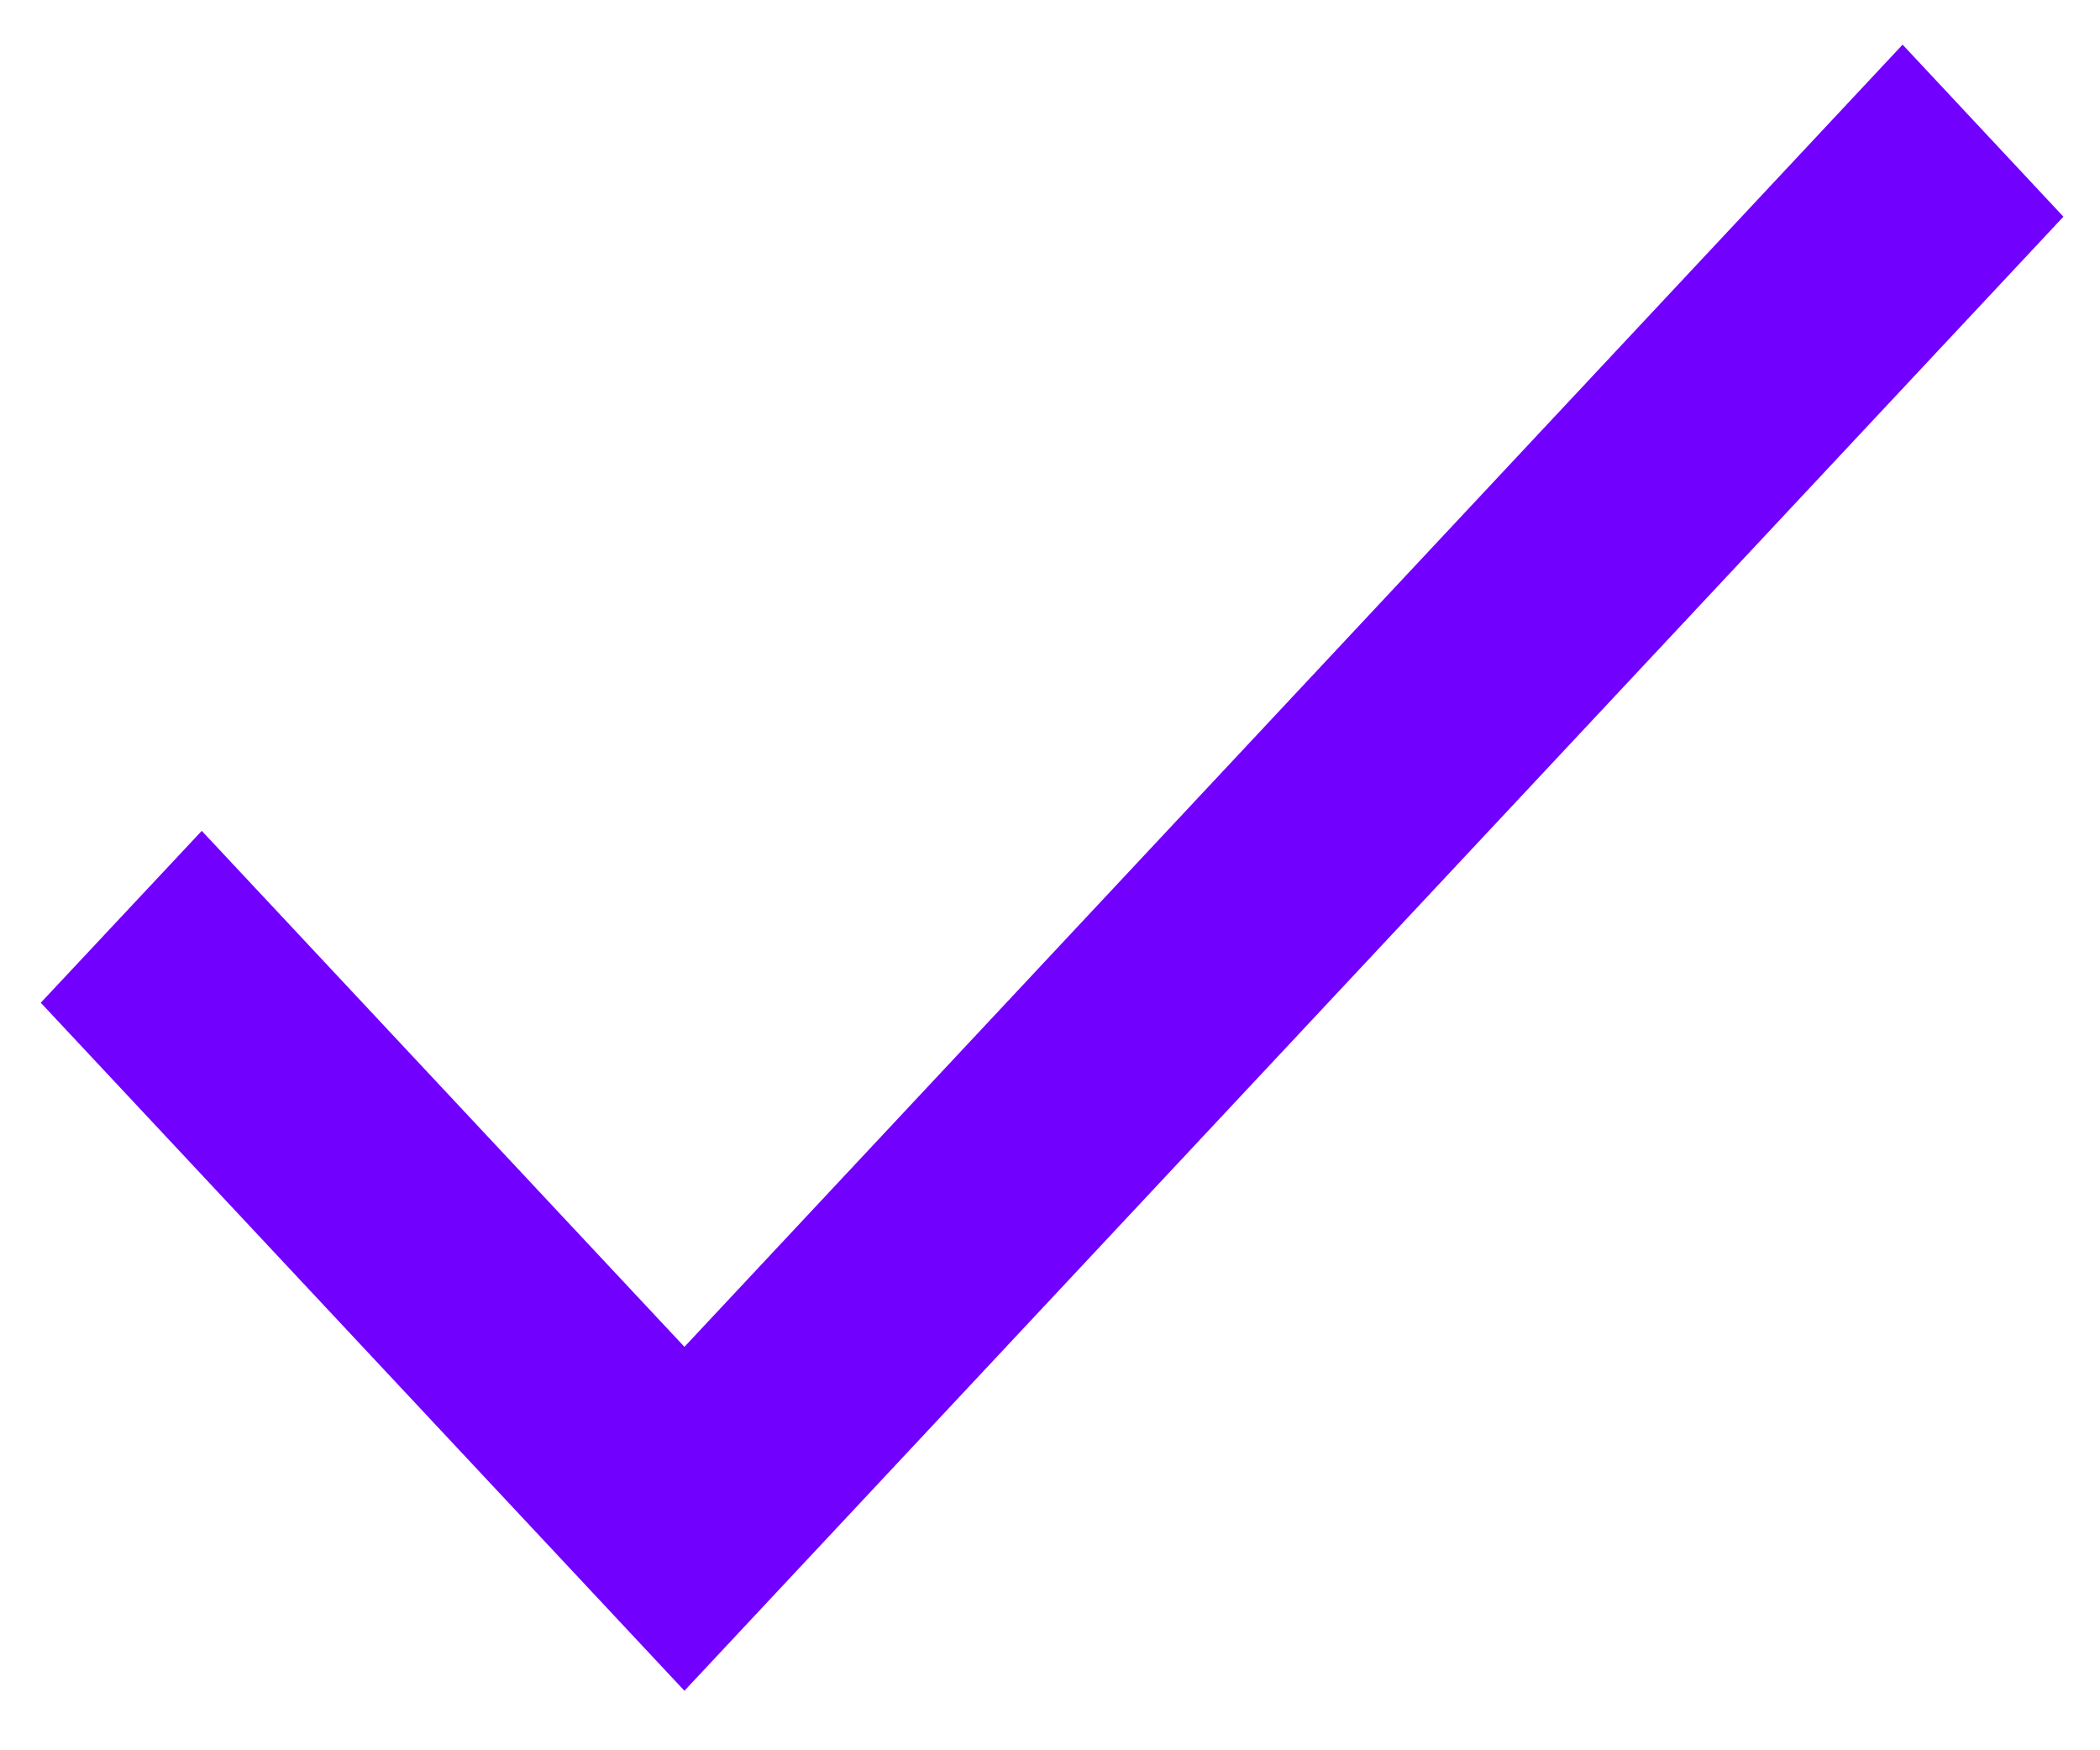<svg width="12" height="10" viewBox="0 0 12 10" fill="none" xmlns="http://www.w3.org/2000/svg">
<path fill-rule="evenodd" clip-rule="evenodd" d="M3.911 7.695L1.153 4.747L0.233 5.729L3.911 9.66L11.791 1.238L10.872 0.255L3.911 7.695Z" fill="#7200FF"/>
</svg>
